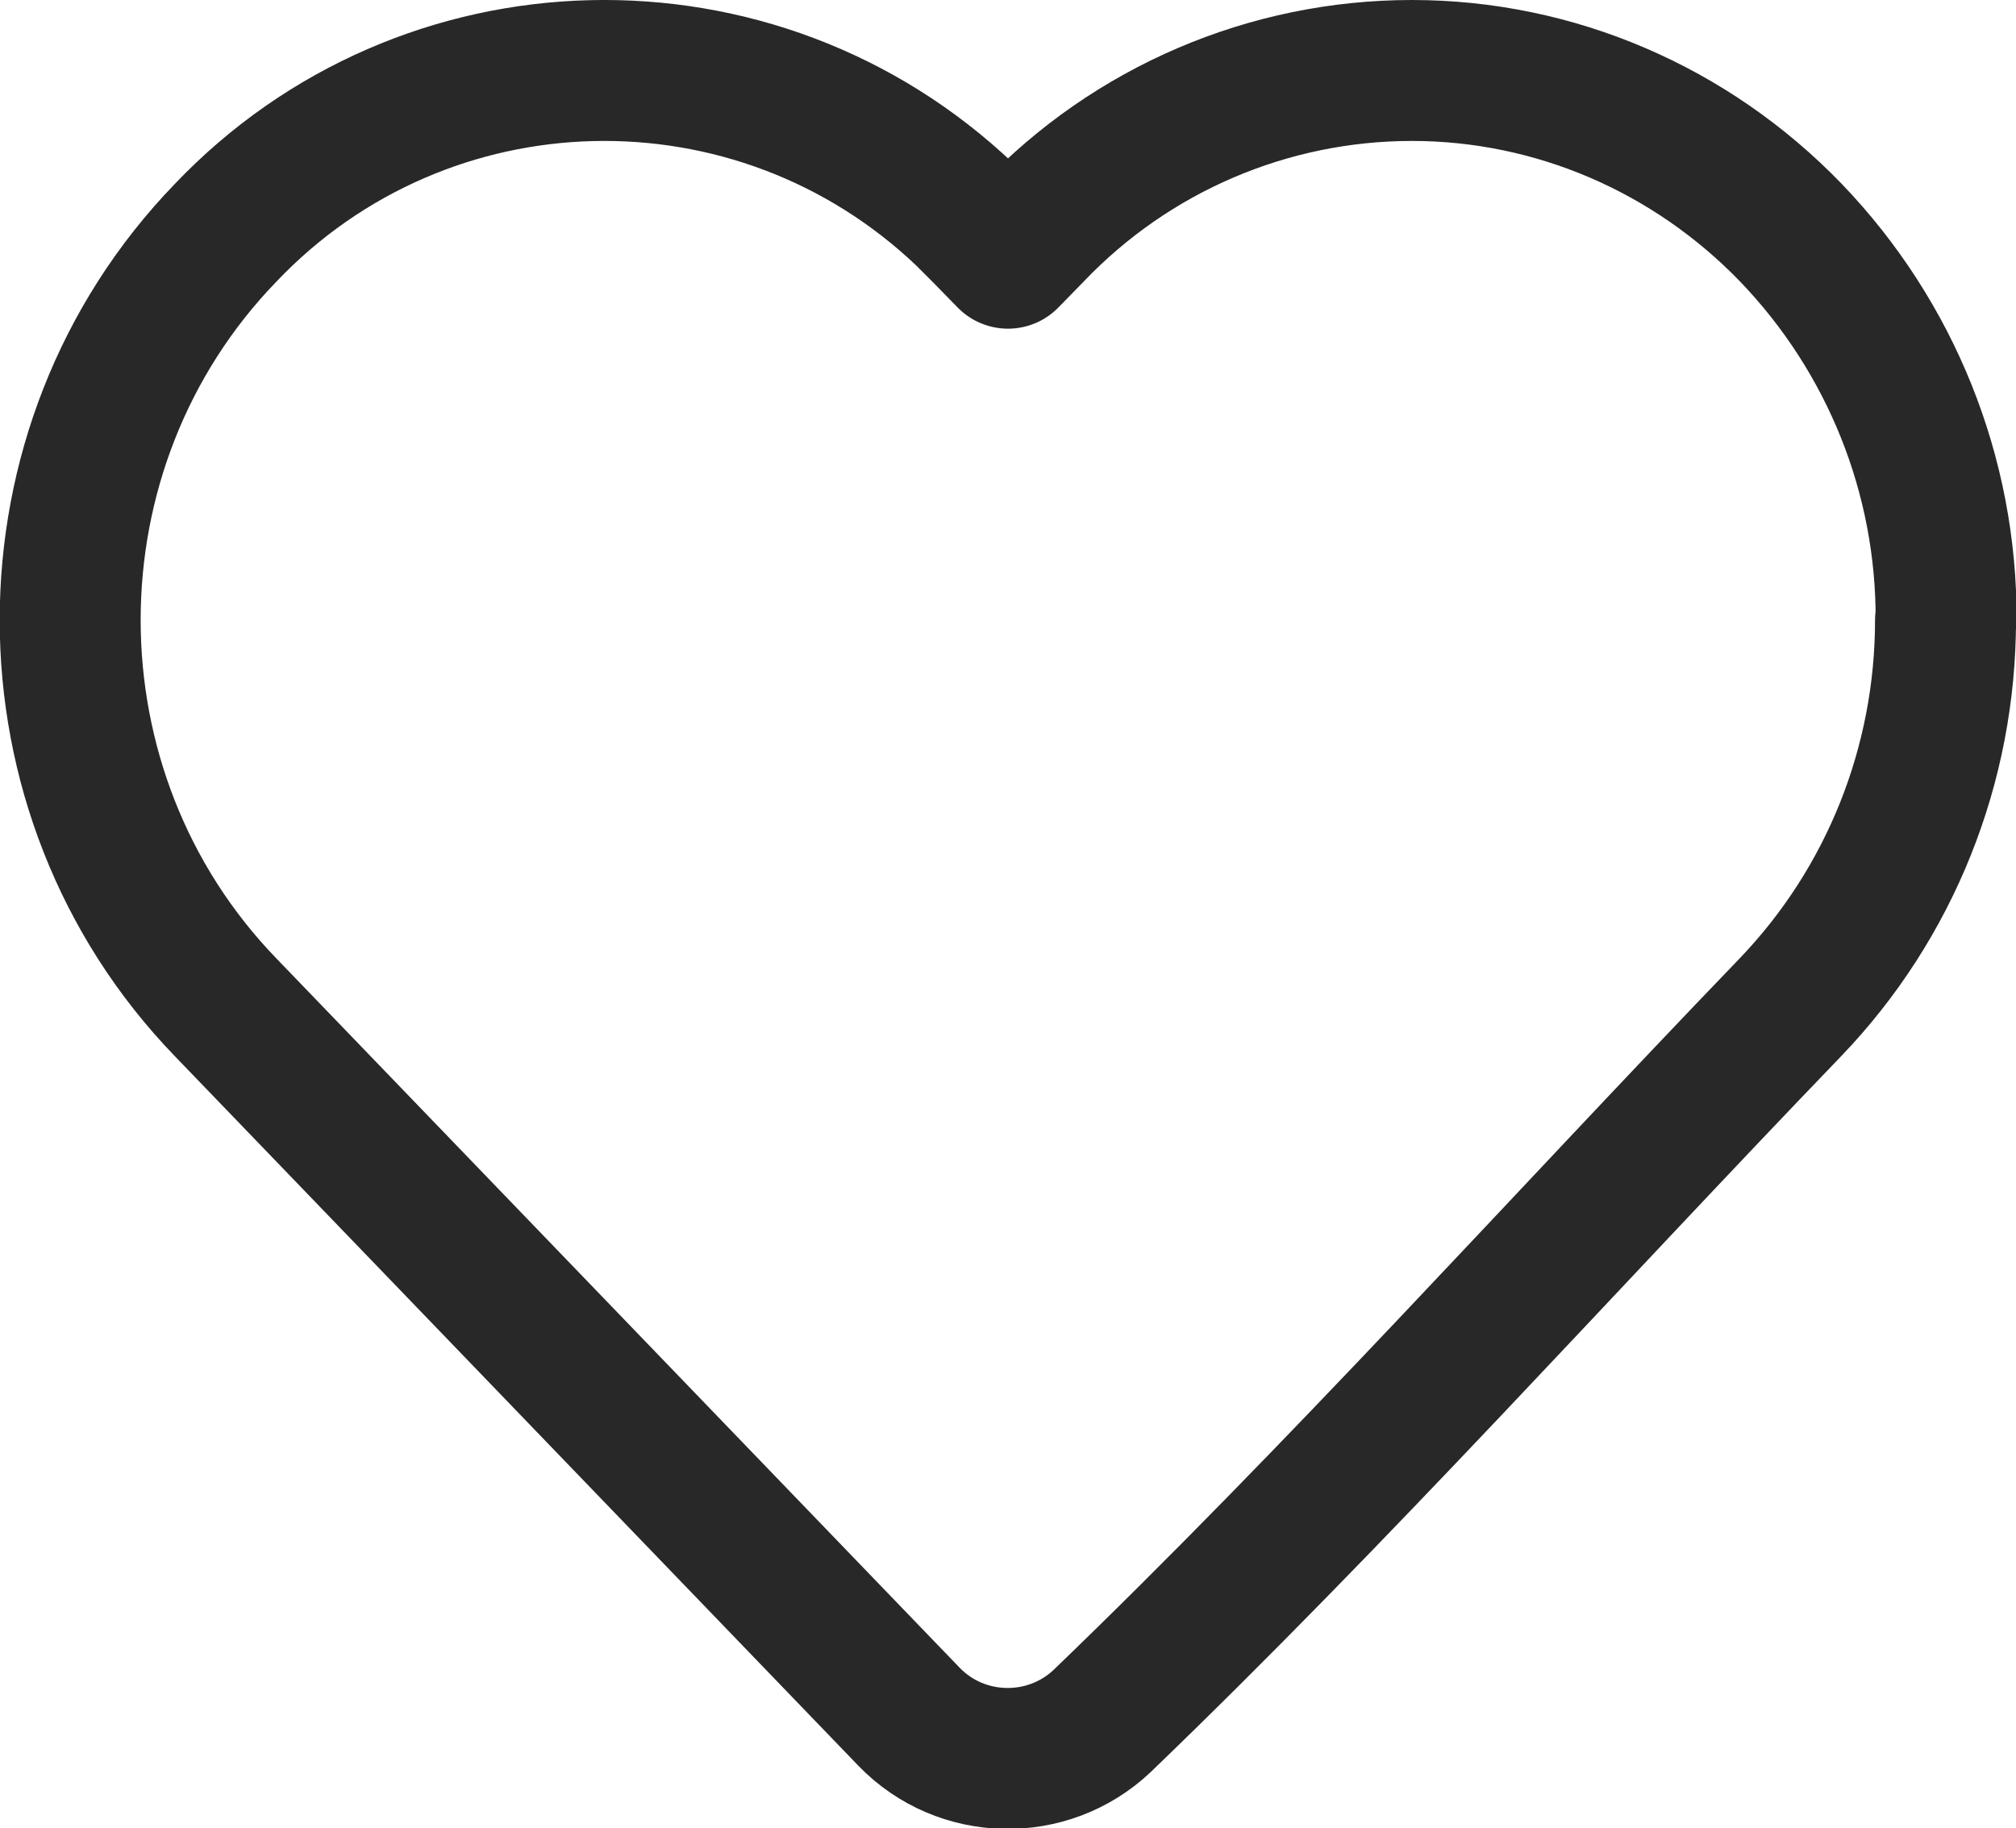 <?xml version="1.0" encoding="UTF-8"?> <svg xmlns="http://www.w3.org/2000/svg" id="Layer_2" data-name="Layer 2" viewBox="0 0 34.04 30.87"><g id="Layer_1-2" data-name="Layer 1"><path d="M32.85,10.47c0,2.44-.93,4.78-2.62,6.54-3.86,4.01-7.61,8.19-11.62,12.05-.92,.87-2.38,.84-3.26-.07L3.81,17.01C.31,13.39,.31,7.55,3.81,3.93,7.17,.4,12.76,.26,16.3,3.63c.1,.1,.2,.2,.3,.3l.42,.43,.42-.43c1.67-1.75,3.98-2.74,6.4-2.74,2.41,0,4.71,.99,6.4,2.74,1.69,1.76,2.63,4.1,2.62,6.54Z" style="fill: none; stroke: #282828; stroke-linejoin: round; stroke-width: 2.38px;"></path></g></svg> 